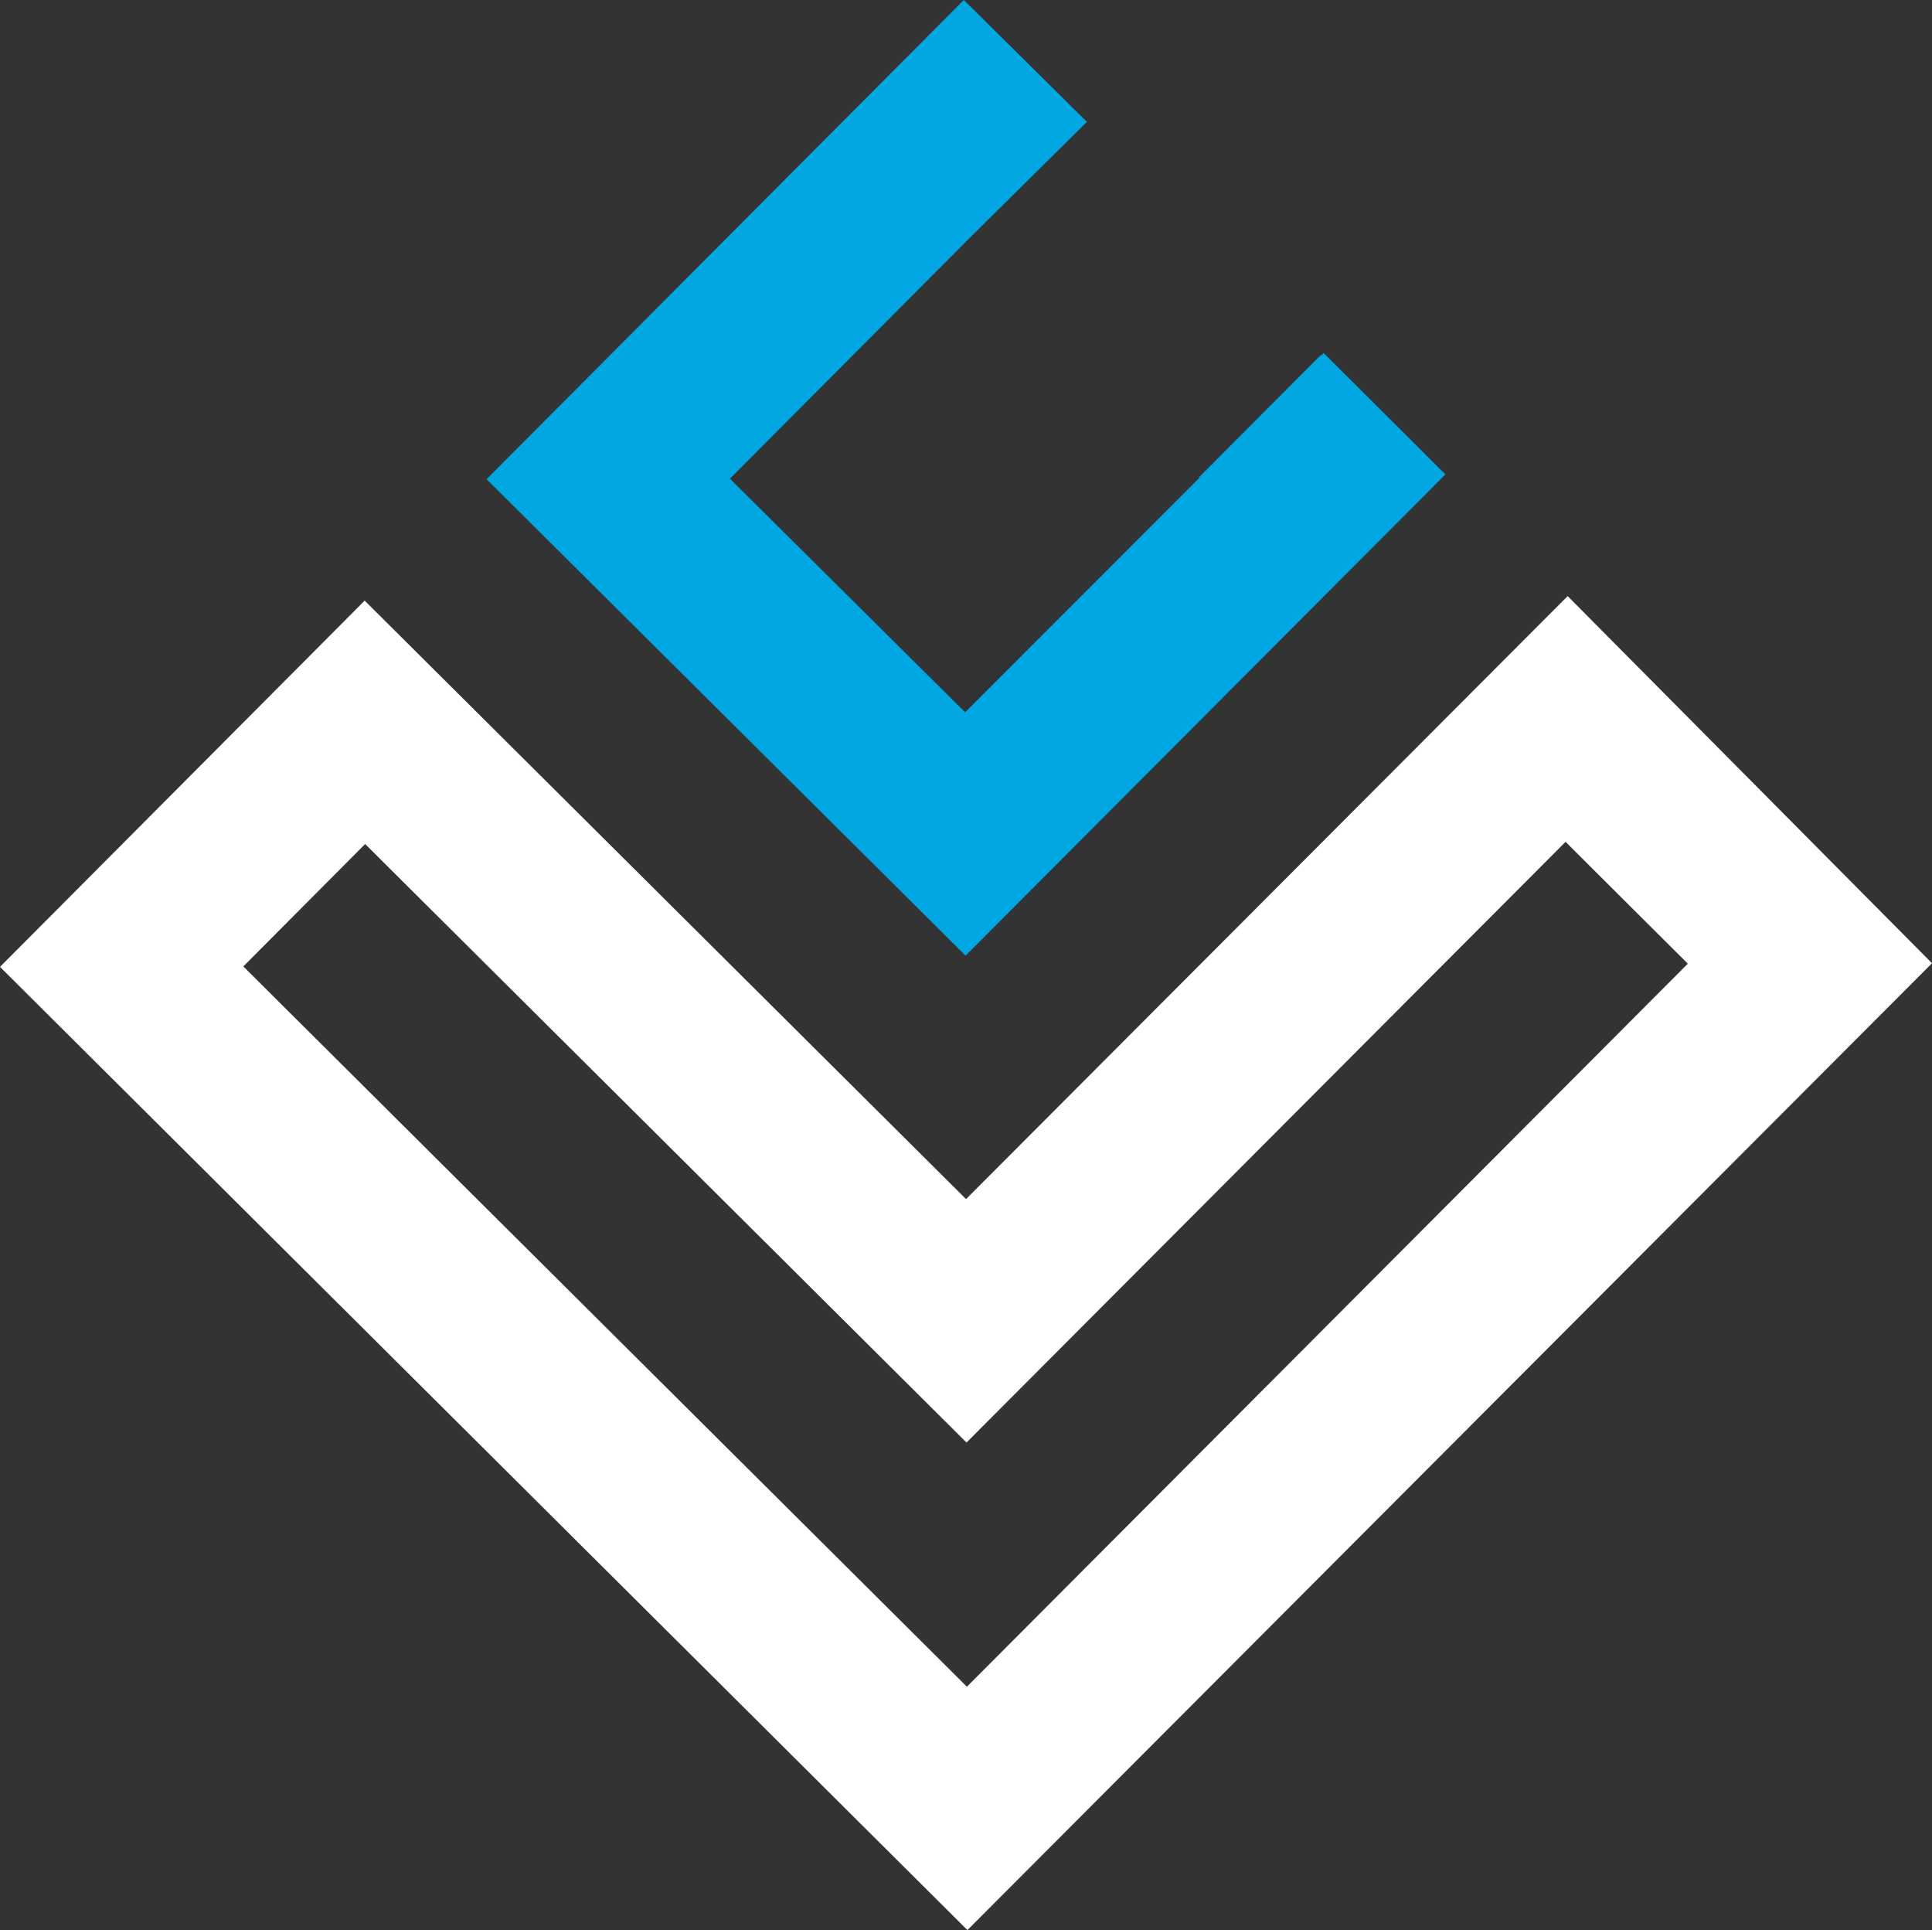 <?xml version="1.0" encoding="UTF-8"?>
<svg xmlns="http://www.w3.org/2000/svg" id="Layer_2" viewBox="0 0 739.49 738.63">
  <rect x="0" y="0" width="739.49" height="738.63" fill="#333333" stroke="none"/>
  <defs>
    <style>.cls-1{fill:#00a7e2;}.cls-1,.cls-2{fill-rule:evenodd;}.cls-2{fill:#fff;}</style>
  </defs>
  <g id="Layer_1-2">
    <g>
      <path class="cls-2" d="m646.03,368.8l-275.94,276.7L93.13,369.85l46.63-46.84,230.18,229.04,229.29-229.88,46.8,46.63Zm-276.28,90.08l-230.17-229.02L0,370.02l370.29,368.61,369.2-370-139.45-140.5-230.28,230.76Z"></path>
      <path class="cls-1" d="m505.72,136.05l-.17-.17-46.65,46.8.17.19-89.66,89.72-90.03-89.4,89.68-90.03.53-.57,46.44-45.95L368.9,0l-182.66,183.38,183.34,182.35,183.67-184.18-46.61-46.44-.91.93Z"></path>
    </g>
  </g>
</svg>
